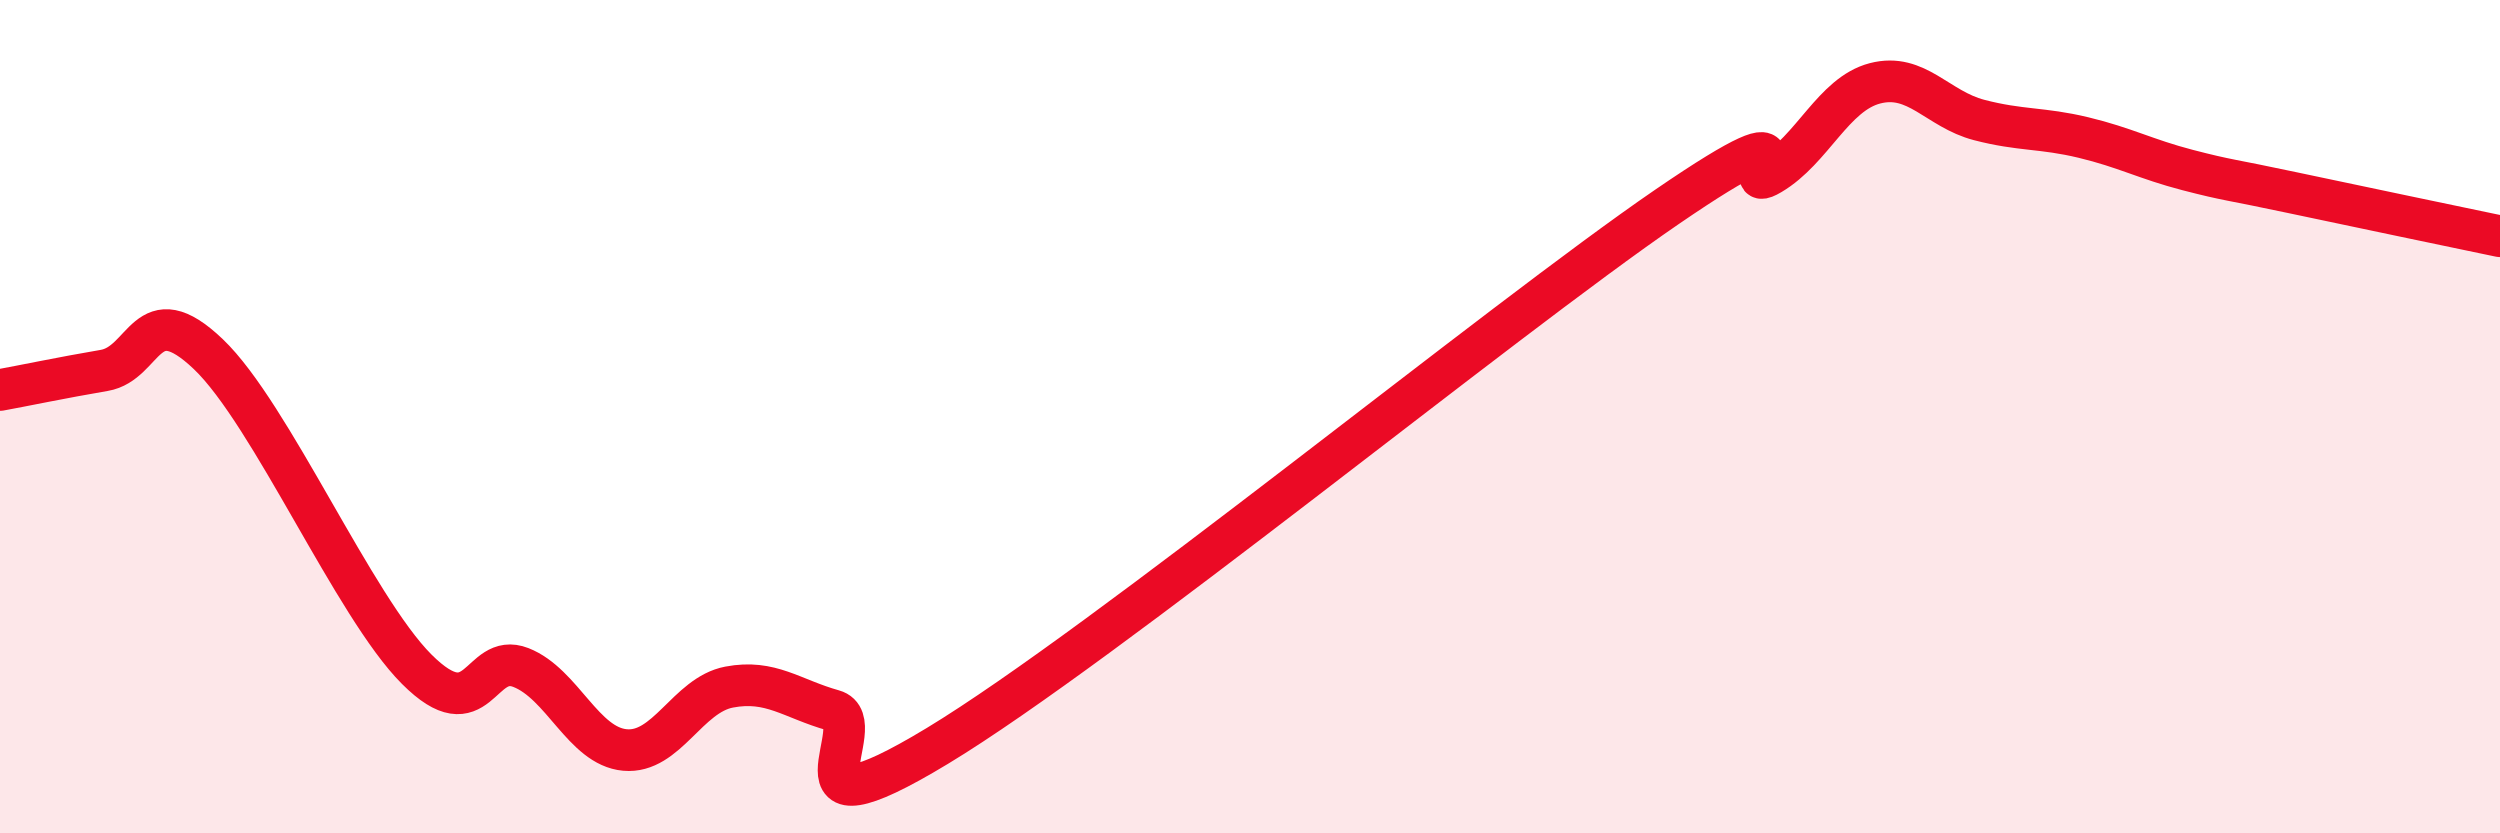 
    <svg width="60" height="20" viewBox="0 0 60 20" xmlns="http://www.w3.org/2000/svg">
      <path
        d="M 0,9.36 C 0.5,9.27 1.5,9.06 2.5,8.89 C 3.5,8.72 3.5,7.07 5,8.5 C 6.5,9.93 8.5,14.56 10,16.06 C 11.5,17.56 11.5,15.63 12.5,16.02 C 13.5,16.41 14,17.91 15,18 C 16,18.09 16.5,16.68 17.5,16.49 C 18.5,16.3 19,16.77 20,17.05 C 21,17.33 18.5,20.32 22.5,17.9 C 26.5,15.48 36,7.71 40,4.97 C 44,2.23 41.5,4.77 42.5,4.18 C 43.5,3.59 44,2.26 45,2 C 46,1.74 46.5,2.62 47.5,2.88 C 48.5,3.14 49,3.06 50,3.3 C 51,3.54 51.5,3.82 52.5,4.08 C 53.5,4.34 53.5,4.3 55,4.62 C 56.5,4.94 59,5.46 60,5.67L60 20L0 20Z"
        fill="#EB0A25"
        opacity="0.1"
        stroke-linecap="round"
        stroke-linejoin="round"
      />
      <path
        d="M 0,9.36 C 0.5,9.27 1.5,9.06 2.5,8.89 C 3.5,8.72 3.5,7.07 5,8.5 C 6.5,9.93 8.5,14.56 10,16.06 C 11.5,17.56 11.5,15.63 12.5,16.02 C 13.5,16.41 14,17.91 15,18 C 16,18.09 16.5,16.68 17.5,16.49 C 18.5,16.3 19,16.77 20,17.05 C 21,17.33 18.5,20.32 22.5,17.9 C 26.5,15.48 36,7.71 40,4.97 C 44,2.23 41.5,4.77 42.5,4.18 C 43.5,3.59 44,2.26 45,2 C 46,1.74 46.5,2.62 47.5,2.88 C 48.5,3.14 49,3.06 50,3.3 C 51,3.54 51.5,3.82 52.5,4.08 C 53.5,4.34 53.5,4.3 55,4.62 C 56.5,4.94 59,5.46 60,5.67"
        stroke="#EB0A25"
        stroke-width="1"
        fill="none"
        stroke-linecap="round"
        stroke-linejoin="round"
      />
    </svg>
  